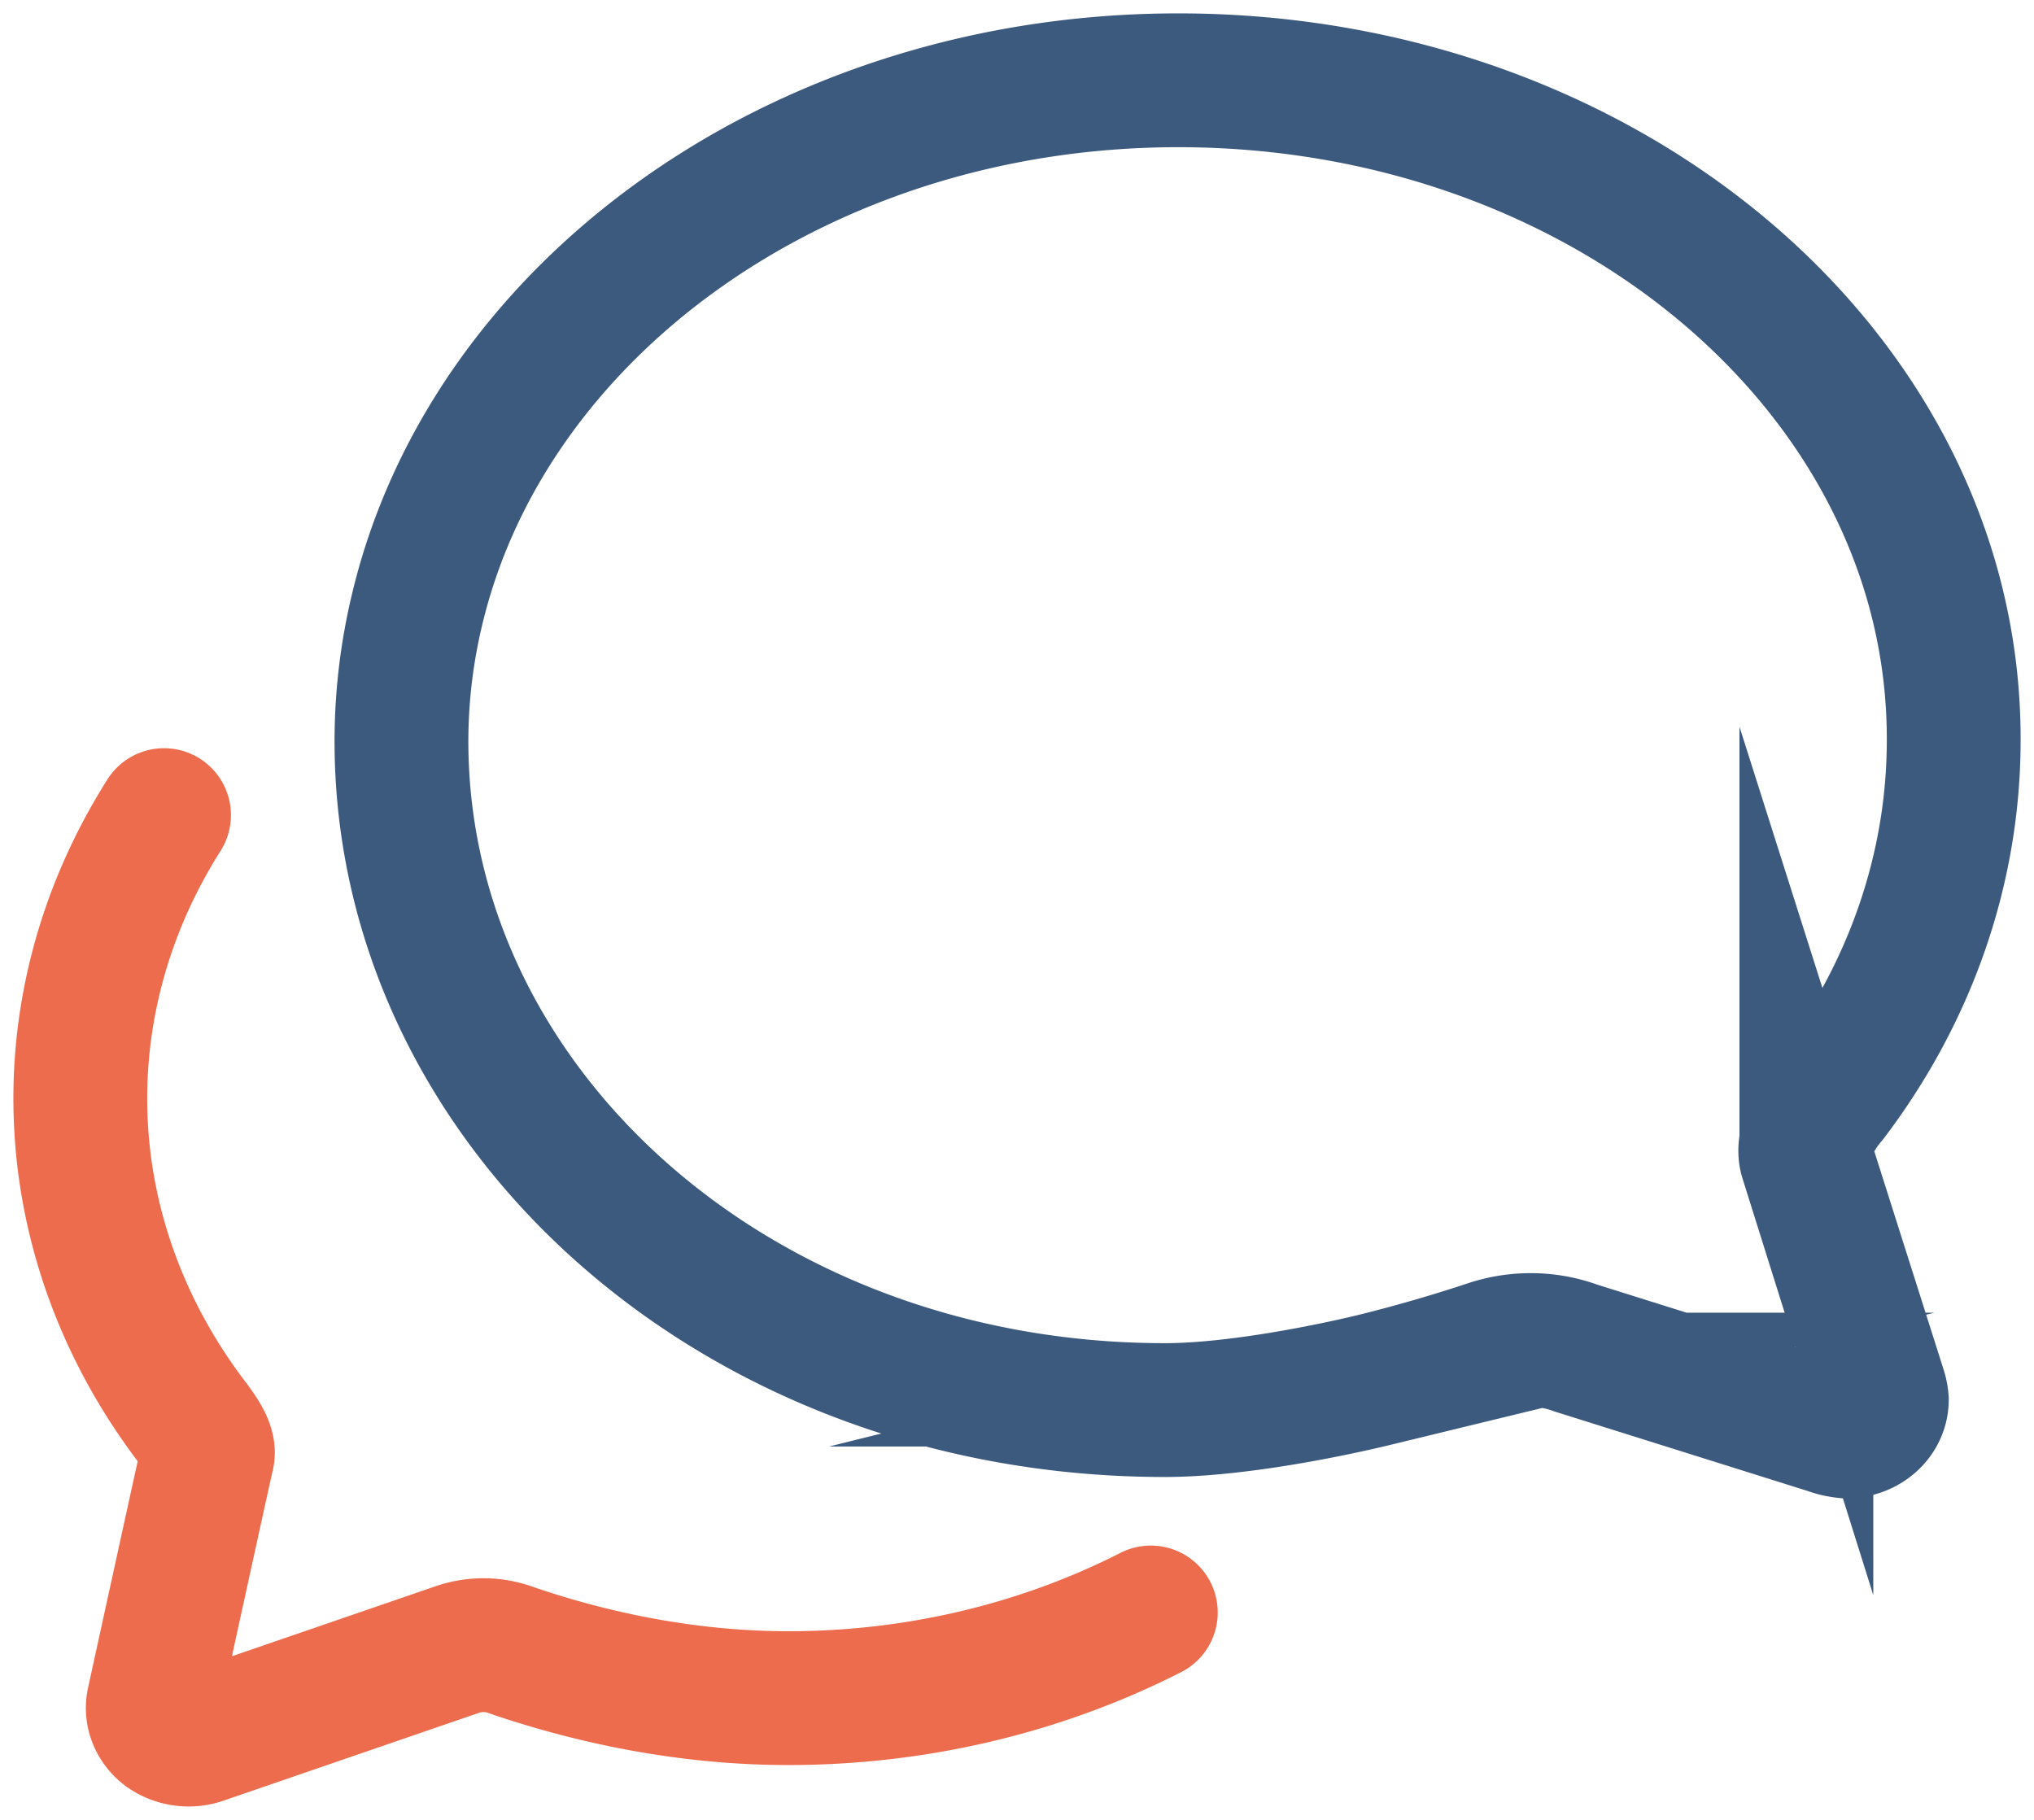 <svg xmlns="http://www.w3.org/2000/svg" width="76" height="68" fill="none" viewBox="0 0 76 68"><path stroke="#3C5A7E" stroke-linecap="round" stroke-miterlimit="10" stroke-width="5" d="M67.495 43.288c-.167-.532.2-1.27.55-1.803a4.99 4.99 0 0 1 .35-.458c2.997-3.945 4.6-8.59 4.605-13.346C73.05 14.055 60.072 3 44.025 3 30.03 3 18.353 11.439 15.617 22.642A21.156 21.156 0 0 0 15 27.696c0 13.641 12.477 24.992 28.525 24.992 2.552 0 5.988-.68 7.873-1.138a57.753 57.753 0 0 0 4.237-1.227 4.917 4.917 0 0 1 1.551-.251 4.828 4.828 0 0 1 1.685.295l9.458 2.97c.208.079.427.128.65.149.355 0 .694-.125.944-.347.25-.221.391-.522.391-.836a1.706 1.706 0 0 0-.083-.399l-2.736-8.616Z"/><path stroke="#ED6C4D" stroke-linecap="round" stroke-miterlimit="10" stroke-width="5" d="M6.129 30.457c-2.223 3.508-3.298 7.488-3.107 11.5.19 4.011 1.641 7.898 4.19 11.231.391.52.612.922.544 1.191-.068.27-2.022 9.212-2.022 9.212-.047.21-.03.426.052.627.08.201.221.38.407.517a1.51 1.51 0 0 0 1.368.175l9.527-3.275a3.002 3.002 0 0 1 2.034.03c3.21 1.099 6.76 1.786 10.31 1.786 4.765.005 9.446-1.1 13.568-3.2"/></svg>